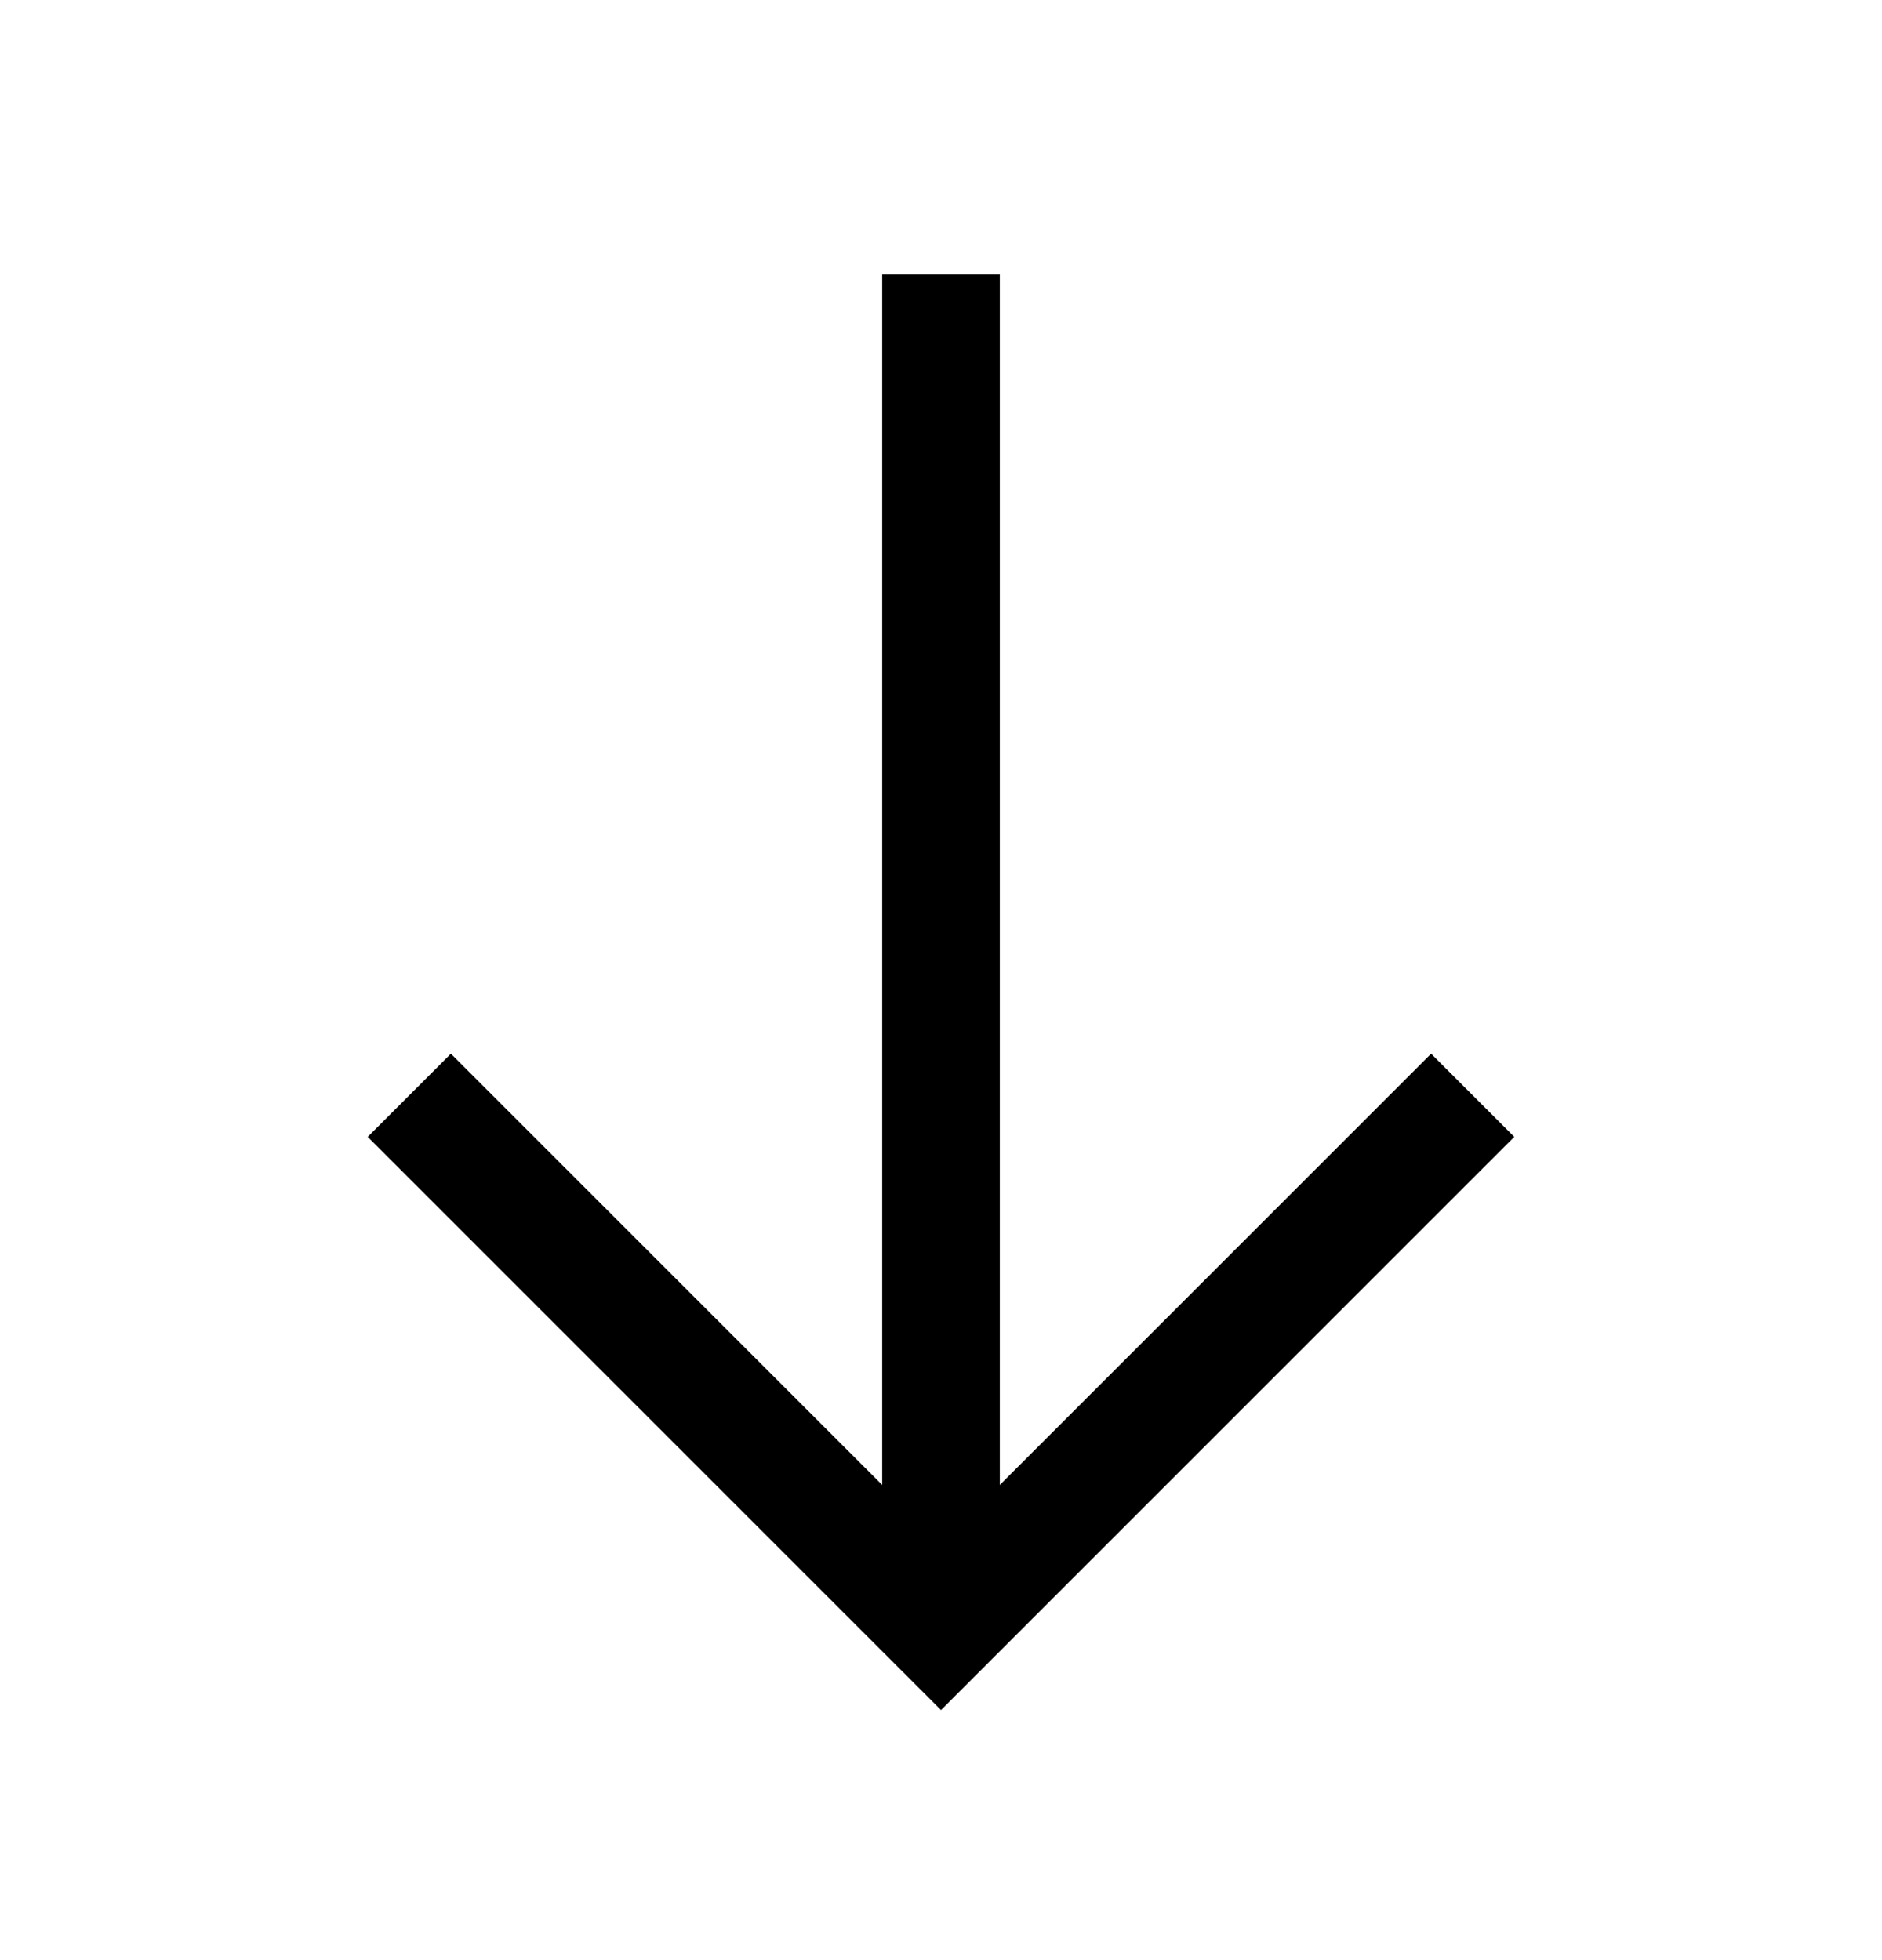 <svg width="24" height="25" viewBox="0 0 24 25" fill="none" xmlns="http://www.w3.org/2000/svg">
<path d="M18.25 14.5L12 20.75L5.75 14.5" stroke="black" stroke-width="1.5" stroke-linecap="square"/>
<path d="M12 20L12 4.25" stroke="black" stroke-width="1.5" stroke-linecap="square"/>
</svg>
